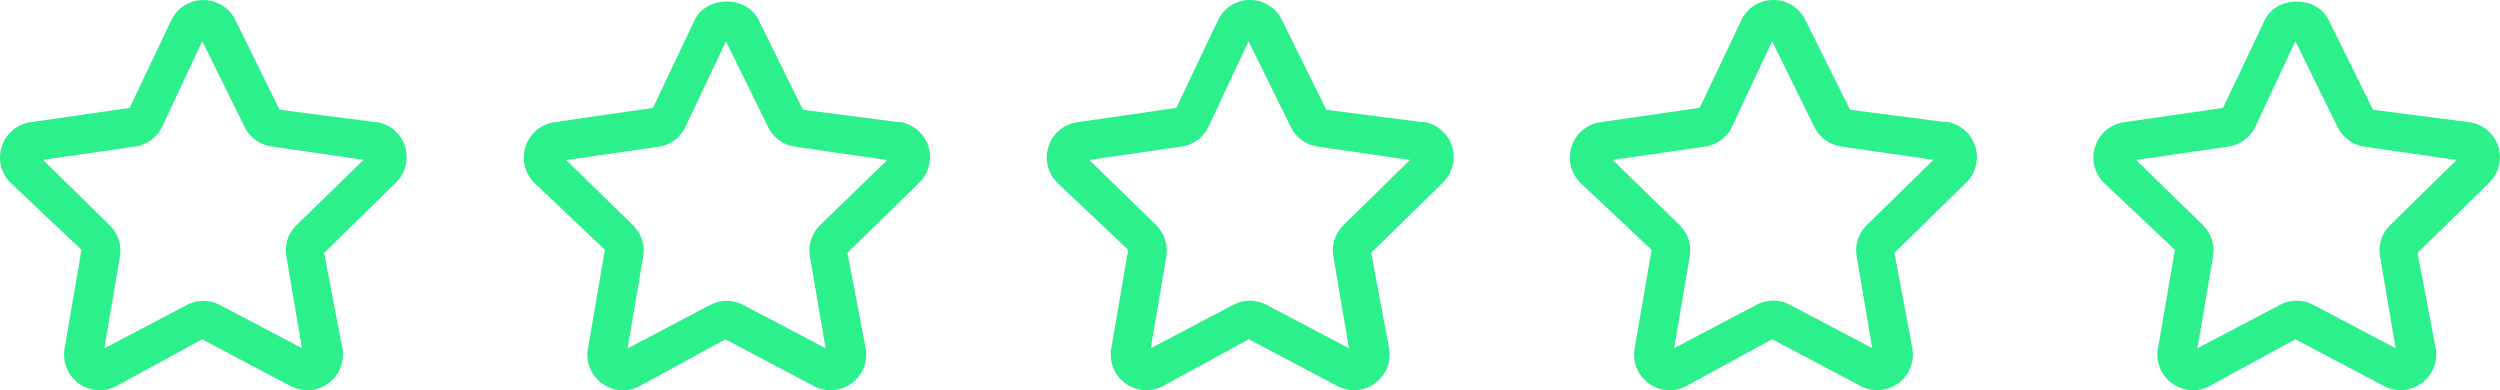 <svg xmlns="http://www.w3.org/2000/svg" viewBox="0 0 320.27 50"><defs><style>.cls-1{fill:#2cf08c;}</style></defs><title>ratings-0</title><g id="Calque_2" data-name="Calque 2"><g id="Calque_1-2" data-name="Calque 1"><path class="cls-1" d="M48.19,15.66l-12.38-1.6L30.14,2.55a4.56,4.56,0,0,0-8.18,0L16.61,13.82,3.9,15.66a4.56,4.56,0,0,0-2.52,7.78L10.44,32,8.27,44.67A4.58,4.58,0,0,0,12.76,50a4.63,4.63,0,0,0,2.13-.53l11-6,11.37,6a4.56,4.56,0,0,0,6.61-4.8L41.52,32.4l9.19-9a4.56,4.56,0,0,0-2.52-7.78ZM38,28.82a4.54,4.54,0,0,0-1.32,4l2,11.78L28.18,39.08a4.49,4.49,0,0,0-4.25,0L13.36,44.63l2-11.77a4.55,4.55,0,0,0-1.31-4L5.51,20.48l11.82-1.71a4.55,4.55,0,0,0,3.43-2.5l5.15-11,5.43,11a4.59,4.59,0,0,0,3.43,2.49l11.81,1.71Z"/><path class="cls-1" d="M115.24,15.66l-12.38-1.6L97.18,2.55h0C95.63-.59,90.56-.59,89,2.55L83.65,13.82,71,15.66a4.57,4.57,0,0,0-2.53,7.78L77.49,32,75.32,44.67a4.52,4.52,0,0,0,1.81,4.45,4.51,4.51,0,0,0,4.8.35l11-6,11.36,6a4.57,4.57,0,0,0,6.62-4.8L108.56,32.4l9.2-9a4.56,4.56,0,0,0-2.52-7.78ZM105.07,28.83a4.54,4.54,0,0,0-1.31,4l2,11.78L95.22,39.07a4.6,4.6,0,0,0-2.13-.53,4.53,4.53,0,0,0-2.12.53L80.4,44.63l2-11.78a4.57,4.57,0,0,0-1.31-4l-8.56-8.34,11.83-1.71a4.51,4.51,0,0,0,3.42-2.5L93,5.29l5.41,11a4.56,4.56,0,0,0,3.44,2.5l11.82,1.71Z"/><path class="cls-1" d="M182.28,15.66l-12.37-1.6L164.22,2.55h0A4.52,4.52,0,0,0,160.14,0h0a4.51,4.51,0,0,0-4.08,2.54L150.7,13.82,138,15.66a4.56,4.56,0,0,0-2.52,7.78L144.53,32l-2.17,12.66a4.56,4.56,0,0,0,6.62,4.8l11-6,11.37,6a4.59,4.59,0,0,0,2.12.53,4.58,4.58,0,0,0,4.49-5.33l-2.3-12.27,9.19-9a4.56,4.56,0,0,0-2.52-7.78ZM172.12,28.83a4.54,4.54,0,0,0-1.31,4l2,11.78-10.57-5.56a4.54,4.54,0,0,0-4.24,0l-10.58,5.56,2-11.78a4.6,4.6,0,0,0-1.32-4l-8.55-8.34,11.81-1.71a4.58,4.58,0,0,0,3.44-2.5l5.15-11,5.42,11a4.55,4.55,0,0,0,3.43,2.5l11.82,1.71Z"/><path class="cls-1" d="M249.32,15.66,237,14.06,231.27,2.55A4.52,4.52,0,0,0,227.19,0h0a4.53,4.53,0,0,0-4.09,2.54l-5.35,11.27L205,15.66a4.57,4.57,0,0,0-2.52,7.78L211.58,32l-2.17,12.66a4.51,4.51,0,0,0,1.81,4.45,4.51,4.51,0,0,0,4.8.35l11-6,11.36,6a4.56,4.56,0,0,0,6.61-4.8l-2.3-12.27,9.2-9a4.57,4.57,0,0,0-2.53-7.78ZM239.17,28.82a4.54,4.54,0,0,0-1.32,4l2,11.78-10.56-5.56a4.53,4.53,0,0,0-4.25,0l-10.57,5.56,2-11.77a4.53,4.53,0,0,0-1.31-4l-8.55-8.34,11.82-1.71a4.53,4.53,0,0,0,3.43-2.5l5.16-11,5.42,11a4.59,4.59,0,0,0,3.43,2.49l11.82,1.71Z"/><path class="cls-1" d="M320.05,18.77a4.56,4.56,0,0,0-3.68-3.11L304,14.06,298.31,2.55h0c-1.55-3.13-6.62-3.13-8.17,0l-5.35,11.27-12.71,1.84a4.57,4.57,0,0,0-2.53,7.78L278.62,32l-2.17,12.66a4.54,4.54,0,0,0,1.81,4.45,4.51,4.51,0,0,0,4.8.35l11-6,11.36,6a4.57,4.57,0,0,0,6.62-4.8L309.7,32.4l9.19-9A4.53,4.53,0,0,0,320.05,18.77ZM306.2,28.83a4.57,4.57,0,0,0-1.3,4l2,11.78-10.57-5.56a4.6,4.6,0,0,0-2.13-.53,4.46,4.46,0,0,0-2.11.53l-10.58,5.56,2-11.78a4.57,4.57,0,0,0-1.31-4l-8.55-8.34,11.82-1.71a4.55,4.55,0,0,0,3.43-2.5l5.15-11,5.42,11a4.55,4.55,0,0,0,3.43,2.5l11.82,1.71Z"/></g></g></svg>